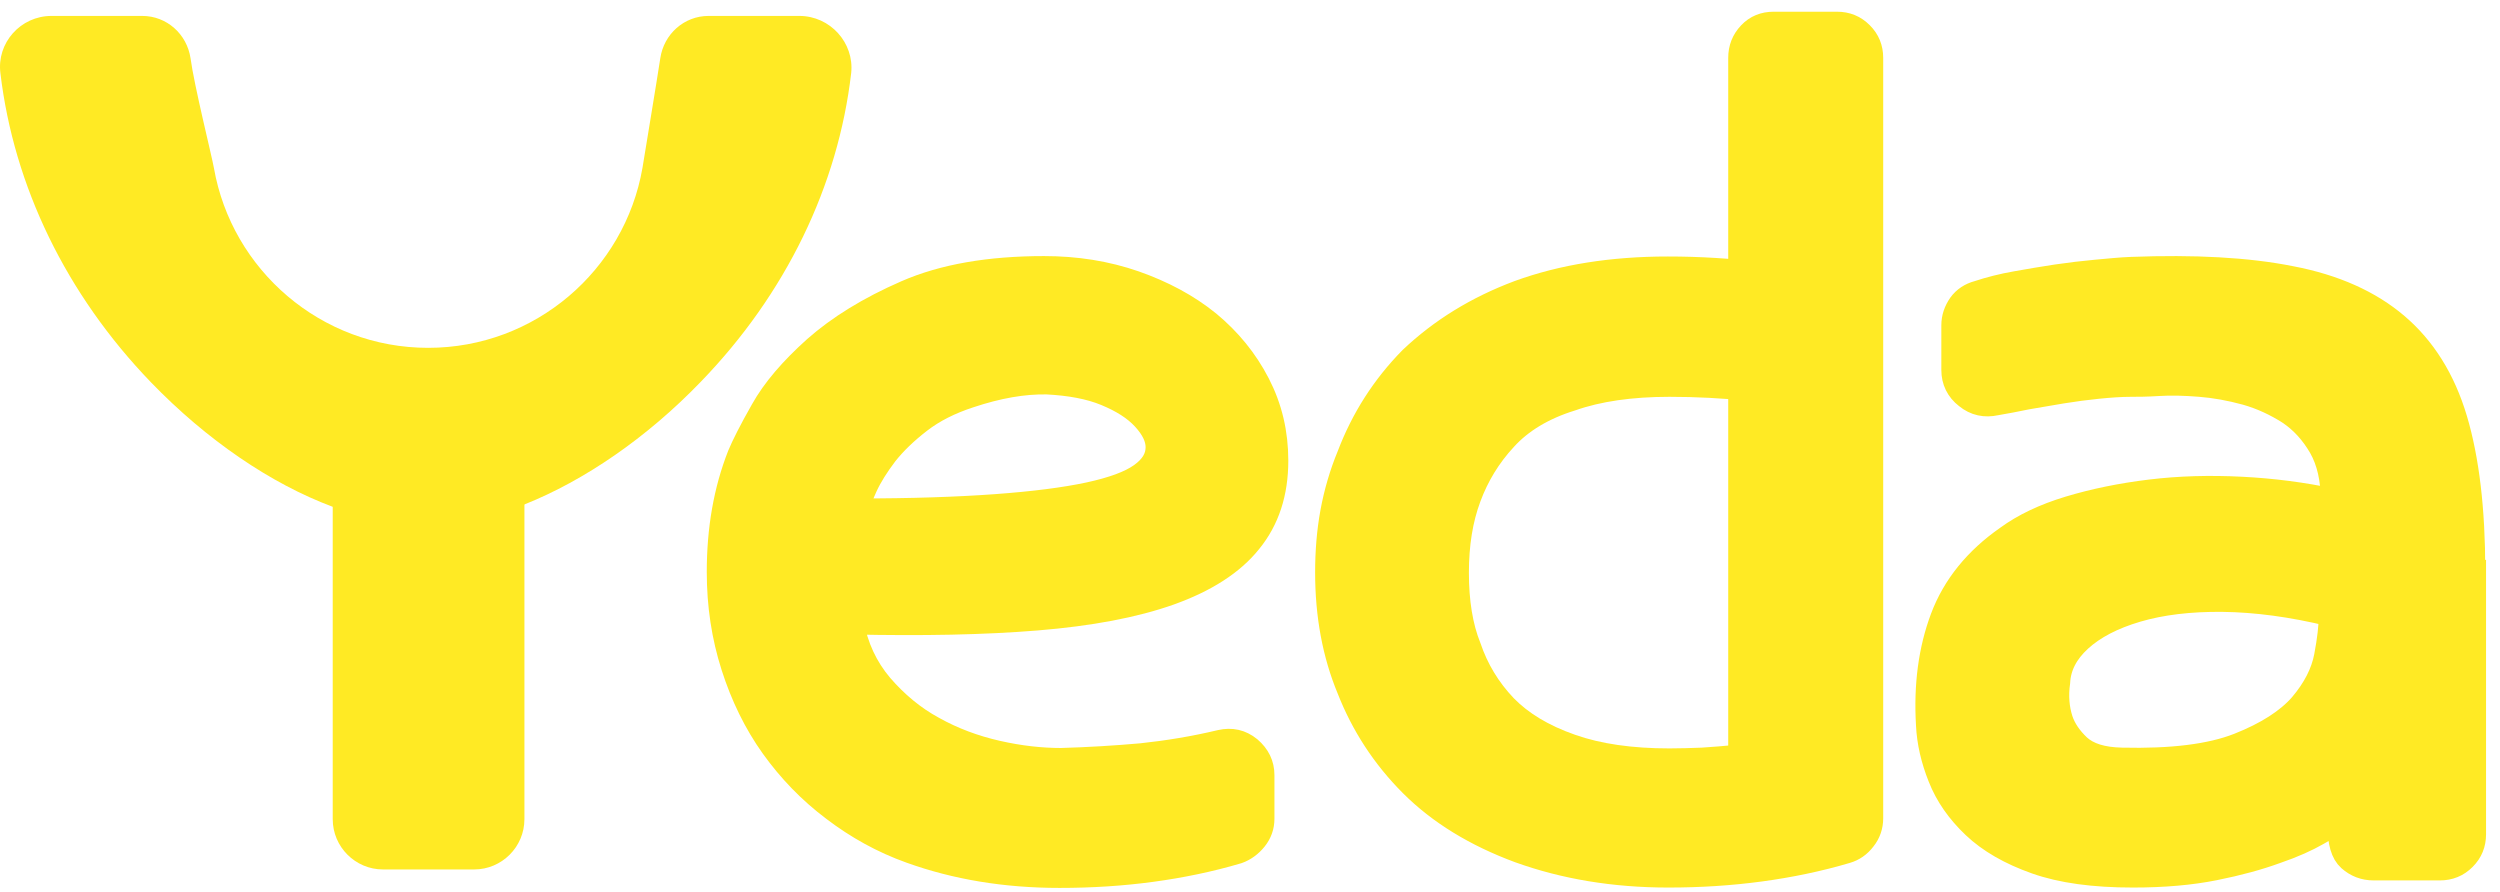 <svg width="157" height="56" viewBox="0 0 157 56" fill="none" xmlns="http://www.w3.org/2000/svg">
<path d="M76.661 46.592C77.333 46.443 77.93 46.567 78.477 47.015C78.999 47.463 79.273 48.01 79.273 48.682V51.418C79.273 51.89 79.123 52.313 78.825 52.686C78.526 53.059 78.153 53.333 77.731 53.482C75.965 54.005 74.149 54.378 72.308 54.626C70.468 54.875 68.552 54.999 66.537 54.999C63.13 54.999 60.021 54.477 57.185 53.457C55.444 52.836 53.827 51.94 52.36 50.821C50.867 49.701 49.599 48.383 48.529 46.891C47.46 45.398 46.639 43.707 46.042 41.841C45.445 39.976 45.147 38.011 45.147 35.922C45.147 33.235 45.569 30.798 46.44 28.584C46.689 27.987 47.161 27.042 47.883 25.773C48.604 24.48 49.723 23.186 51.191 21.868C52.683 20.55 54.574 19.381 56.912 18.361C59.25 17.341 62.135 16.844 65.567 16.844C67.582 16.844 69.473 17.142 71.263 17.764C73.029 18.386 74.572 19.207 75.89 20.276C77.183 21.346 78.228 22.614 78.999 24.107C79.77 25.599 80.143 27.191 80.143 28.932C80.143 30.947 79.596 32.638 78.477 34.006C77.382 35.374 75.691 36.444 73.477 37.24C71.239 38.036 68.453 38.558 65.12 38.832C61.787 39.105 57.907 39.18 53.479 39.081C53.753 40.623 54.374 41.941 55.32 43.06C56.265 44.155 57.359 45.075 58.603 45.747C59.847 46.443 61.19 46.941 62.608 47.264C64.025 47.587 65.368 47.736 66.637 47.736C68.328 47.687 70.02 47.587 71.686 47.438C73.328 47.264 74.995 46.99 76.661 46.592ZM60.891 24.853C59.672 25.251 58.628 25.773 57.757 26.445C56.887 27.116 56.165 27.813 55.618 28.509C55.071 29.231 54.648 29.902 54.35 30.549C54.051 31.196 53.877 31.693 53.852 32.066C57.26 32.066 60.145 31.967 62.533 31.793C64.921 31.619 66.861 31.37 68.378 31.046C69.871 30.723 70.965 30.325 71.661 29.828C72.358 29.33 72.706 28.758 72.706 28.087C72.706 27.489 72.408 26.893 71.836 26.271C71.263 25.649 70.468 25.151 69.448 24.729C68.428 24.306 67.184 24.082 65.742 24.007C64.274 23.982 62.682 24.256 60.891 24.853Z" fill="#FFEA24" stroke="#FFEA24" stroke-width="1.524" stroke-miterlimit="10"/>
<path d="M84.72 43.285C83.799 41.072 83.352 38.634 83.352 35.948C83.352 34.654 83.451 33.386 83.675 32.167C83.899 30.948 84.247 29.754 84.72 28.61C85.59 26.322 86.884 24.282 88.625 22.516C90.49 20.75 92.729 19.357 95.39 18.362C98.126 17.367 101.236 16.87 104.743 16.87C106.757 16.87 108.673 16.994 110.513 17.218C112.354 17.467 114.17 17.84 115.936 18.412C116.358 18.536 116.732 18.785 117.03 19.158C117.329 19.531 117.478 19.954 117.478 20.427V23.163C117.478 23.884 117.204 24.456 116.682 24.879C116.16 25.327 115.538 25.426 114.866 25.227C111.583 24.506 108.25 24.158 104.842 24.158C102.429 24.158 100.365 24.456 98.674 25.053C96.907 25.6 95.515 26.446 94.52 27.54C93.5 28.635 92.754 29.878 92.256 31.222C91.734 32.615 91.485 34.182 91.485 35.972C91.485 37.788 91.734 39.355 92.256 40.649C92.729 42.042 93.475 43.285 94.52 44.38C95.515 45.4 96.883 46.245 98.674 46.867C100.365 47.464 102.429 47.762 104.842 47.762C105.514 47.762 106.21 47.738 106.907 47.713C107.628 47.663 108.324 47.613 109.046 47.539C109.195 47.539 109.294 47.489 109.294 47.364V3.637C109.294 3.04 109.493 2.543 109.891 2.12C110.289 1.697 110.787 1.498 111.384 1.498H115.364C115.961 1.498 116.458 1.697 116.881 2.12C117.304 2.543 117.503 3.04 117.503 3.637V51.394C117.503 51.867 117.353 52.314 117.055 52.687C116.756 53.085 116.383 53.334 115.961 53.458C114.195 53.981 112.379 54.354 110.538 54.603C108.697 54.851 106.782 54.976 104.768 54.976C101.36 54.976 98.251 54.453 95.415 53.434C92.654 52.414 90.391 51.021 88.65 49.28C86.884 47.514 85.59 45.499 84.72 43.285Z" fill="#FFEA24" stroke="#FFEA24" stroke-width="1.524" stroke-miterlimit="10"/>
<path d="M155.362 35.923V52.389C155.362 52.986 155.163 53.483 154.74 53.906C154.317 54.329 153.819 54.528 153.222 54.528H149.069C148.472 54.528 147.974 54.329 147.551 53.956C147.129 53.583 146.93 52.886 146.93 51.842V51.543C146.656 51.693 146.183 51.966 145.537 52.339C144.89 52.712 144.019 53.11 142.925 53.483C141.831 53.882 140.562 54.23 139.07 54.528C137.577 54.827 135.886 54.976 133.946 54.976C131.483 54.976 129.468 54.702 127.852 54.13C126.235 53.558 124.941 52.812 123.971 51.892C123.001 50.971 122.28 49.952 121.832 48.807C121.385 47.688 121.136 46.594 121.086 45.524C120.937 43.037 121.235 40.798 121.982 38.808C122.728 36.818 124.096 35.127 126.061 33.759C127.081 33.013 128.374 32.391 129.941 31.918C131.508 31.446 133.199 31.098 135.04 30.874C136.881 30.65 138.771 30.6 140.761 30.7C142.726 30.799 144.641 31.048 146.507 31.446C146.507 30.103 146.258 28.983 145.736 28.063C145.213 27.168 144.567 26.446 143.746 25.899C142.925 25.377 142.029 24.954 141.059 24.68C140.065 24.407 139.094 24.232 138.149 24.158C137.204 24.083 136.333 24.058 135.562 24.108C134.791 24.158 134.219 24.158 133.821 24.158C133.199 24.158 132.503 24.208 131.757 24.282C131.011 24.357 130.264 24.456 129.493 24.581C128.747 24.705 128.001 24.829 127.304 24.954C126.583 25.103 125.936 25.227 125.339 25.327C124.668 25.476 124.046 25.352 123.499 24.904C122.952 24.481 122.678 23.909 122.678 23.238V20.427C122.678 19.954 122.827 19.531 123.101 19.133C123.374 18.76 123.748 18.512 124.22 18.387C124.966 18.139 125.762 17.939 126.608 17.79C127.454 17.641 128.299 17.492 129.145 17.367C129.991 17.243 130.812 17.144 131.632 17.069C132.453 16.994 133.175 16.92 133.846 16.895C137.801 16.746 141.134 16.92 143.87 17.467C146.606 17.989 148.82 18.984 150.511 20.427C152.203 21.869 153.446 23.834 154.193 26.347C154.939 28.859 155.312 32.018 155.312 35.798V35.923H155.362ZM133.249 47.713C136.358 47.788 138.821 47.489 140.587 46.793C142.353 46.096 143.671 45.25 144.517 44.28C145.362 43.285 145.885 42.266 146.084 41.221C146.283 40.176 146.382 39.306 146.382 38.634V38.584C143.92 37.987 141.681 37.689 139.592 37.664C137.527 37.639 135.712 37.863 134.194 38.311C132.677 38.758 131.483 39.38 130.613 40.176C129.742 40.972 129.294 41.868 129.245 42.838C129.12 43.708 129.195 44.504 129.419 45.201C129.618 45.798 129.991 46.345 130.538 46.867C131.135 47.414 132.03 47.688 133.249 47.713Z" fill="#FFEA24" stroke="#FFEA24" stroke-width="1.524" stroke-miterlimit="10"/>
<path d="M50.196 1H44.5C42.958 1 41.69 2.144 41.466 3.661C41.267 4.98 40.471 9.78 40.346 10.551C39.227 16.969 33.606 21.844 26.89 21.844C20.149 21.844 14.553 16.944 13.434 10.551C13.309 9.83 12.19 5.353 11.966 3.661C11.742 2.144 10.474 1 8.931 1H3.235C1.295 1 -0.222 2.691 0.027 4.607C0.872 11.695 4.156 18.486 9.479 24.008C12.986 27.639 17.015 30.375 20.871 31.818C20.895 31.818 20.895 31.843 20.895 31.868V51.443C20.895 53.184 22.313 54.602 24.054 54.602H29.775C31.516 54.602 32.934 53.184 32.934 51.443V31.719C32.934 31.694 32.934 31.694 32.959 31.669C36.69 30.176 40.595 27.515 44.003 23.983C49.351 18.461 52.634 11.671 53.455 4.582C53.654 2.691 52.136 1 50.196 1Z" fill="#FFEA24"/>
</svg>
